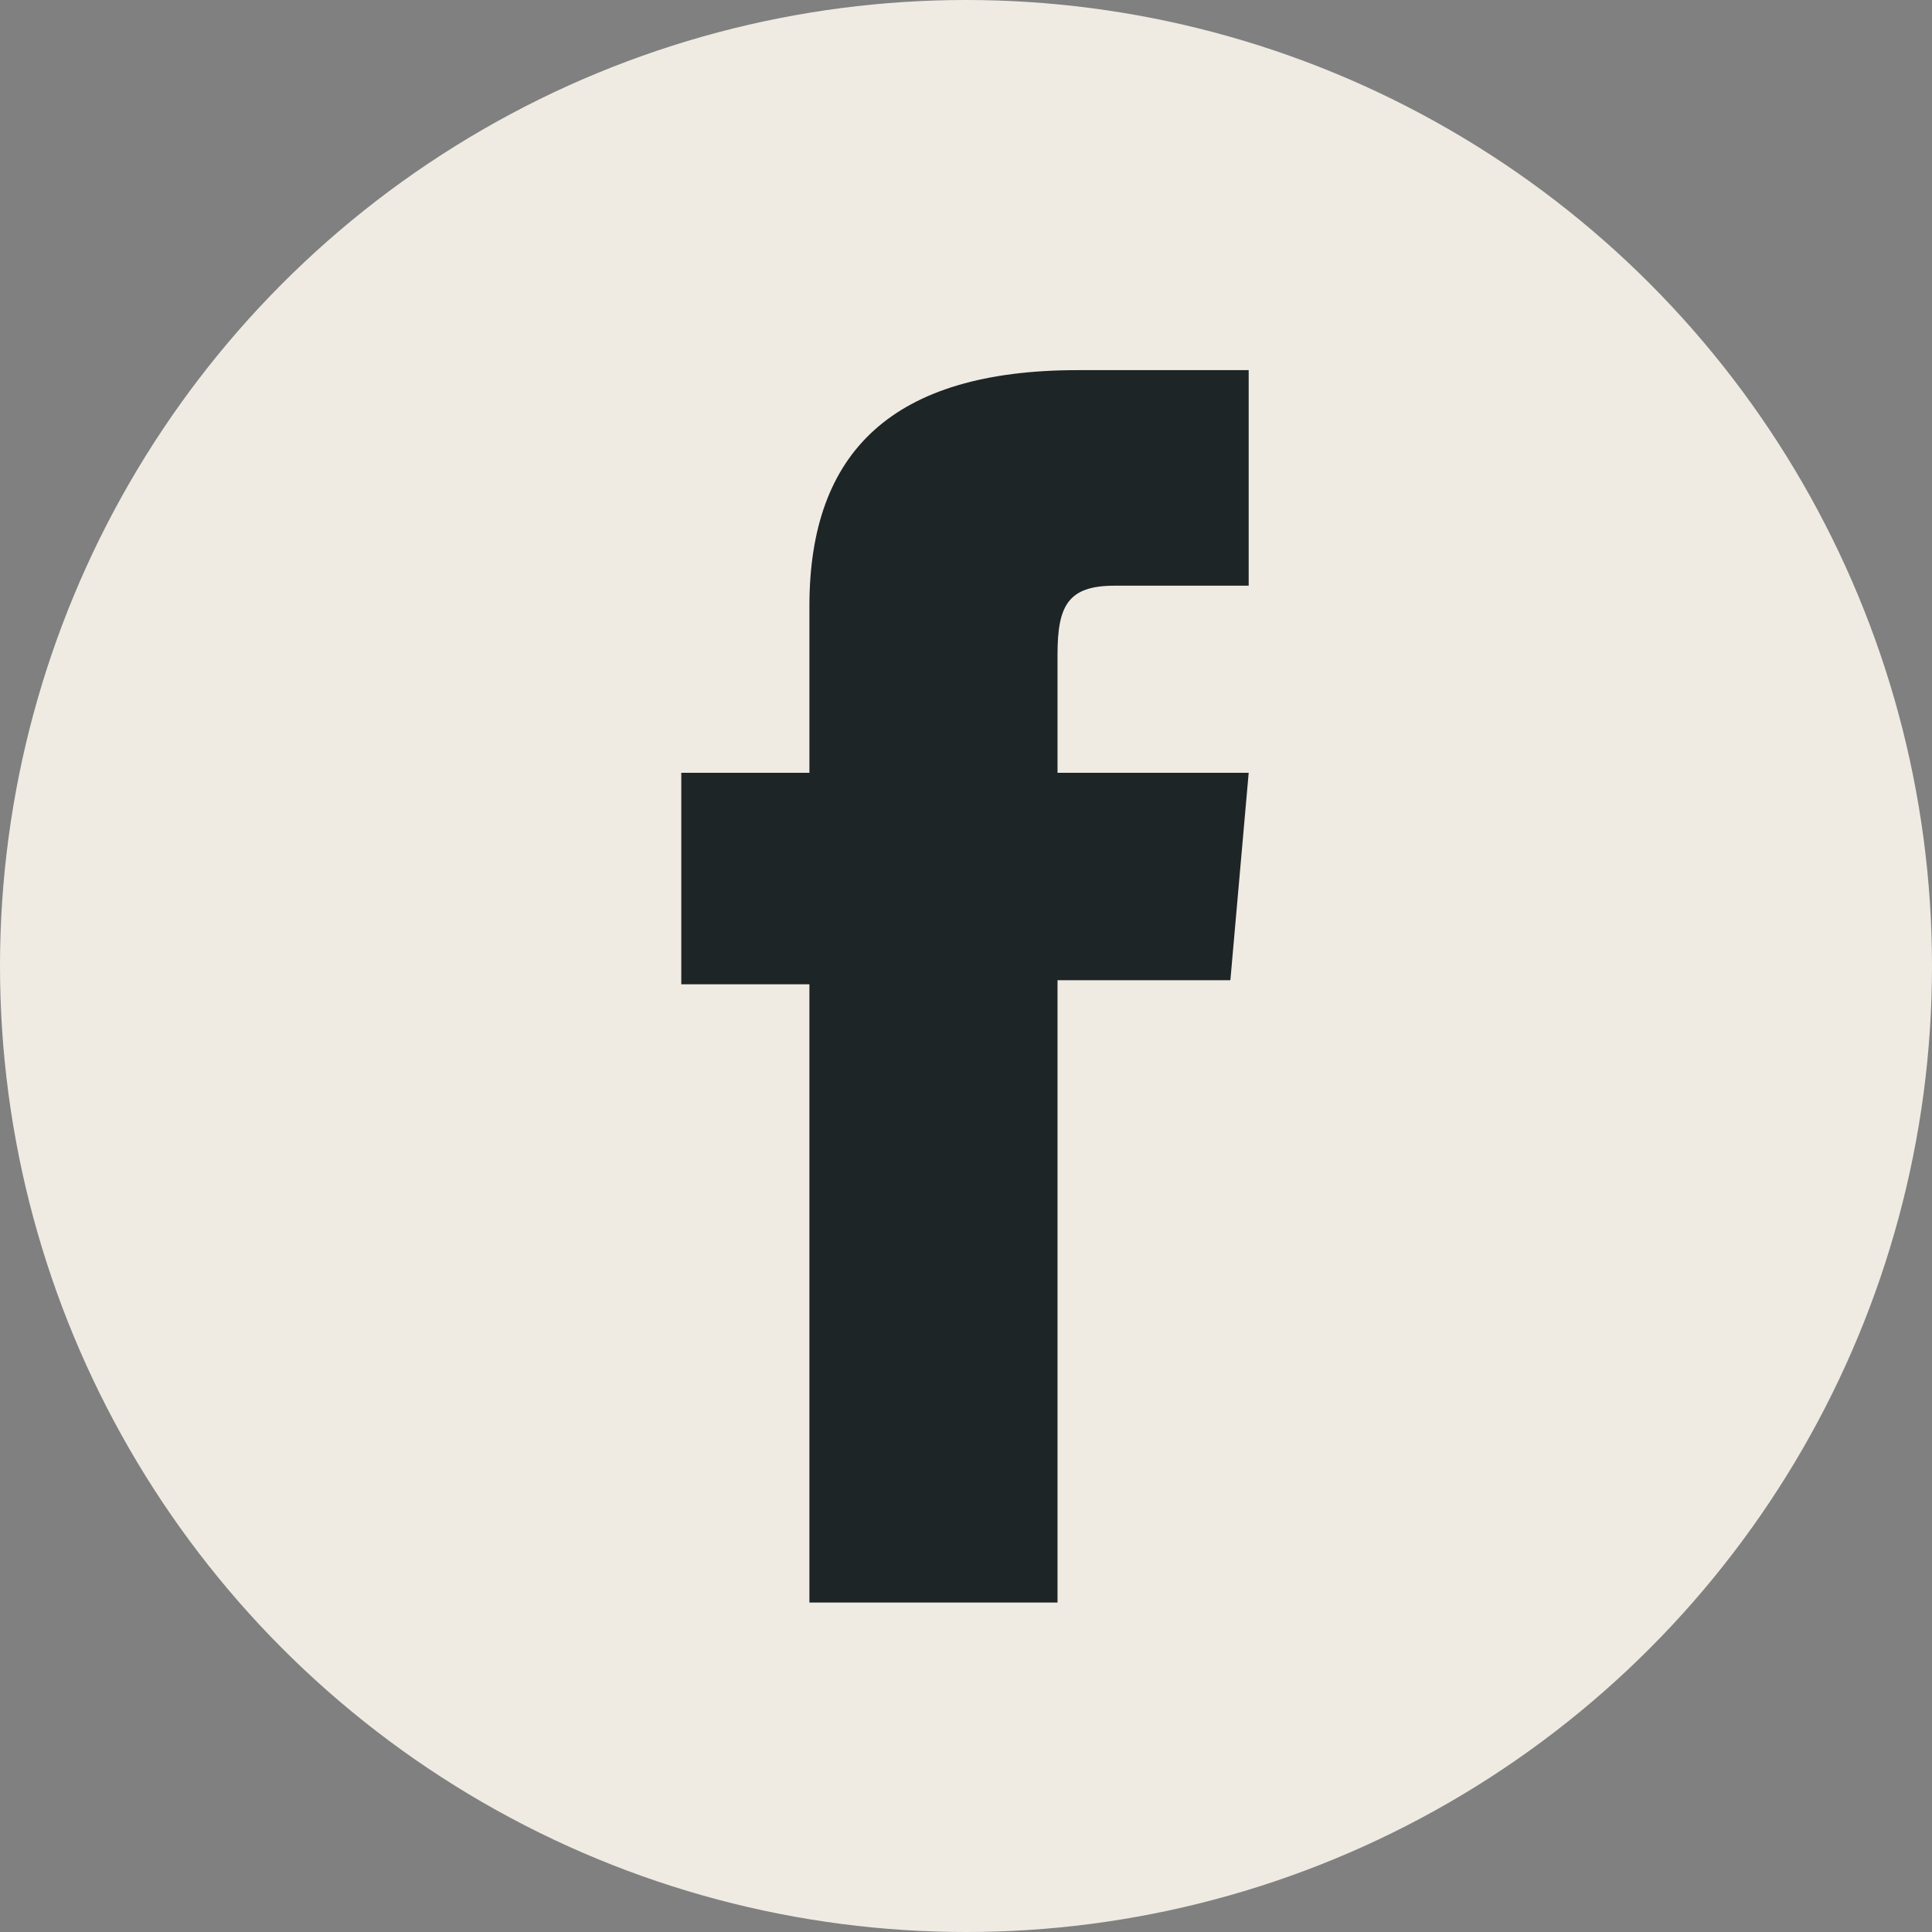 <?xml version="1.0" encoding="utf-8"?>
<!-- Generator: Adobe Illustrator 21.0.0, SVG Export Plug-In . SVG Version: 6.00 Build 0)  -->
<svg version="1.1" id="Layer_1" xmlns="http://www.w3.org/2000/svg" xmlns:xlink="http://www.w3.org/1999/xlink" x="0px" y="0px"
	 viewBox="0 0 95 95" style="enable-background:new 0 0 95 95;" xml:space="preserve">
<rect x="0" y="0" width="95" height="95" fill="#808080" stroke="none"/>
<style type="text/css">
	.st0{fill:#EFEBE3;}
	.st1{fill:#1E2527;}
</style>
<circle class="st0" cx="47.5" cy="47.5" r="47.5"/>
<path class="st1" d="M39.8,78.8H52V48.2h8.5L61.4,38H52c0,0,0-3.8,0-5.8c0-2.4,0.5-3.4,2.8-3.4c1.9,0,6.6,0,6.6,0V18.2
	c0,0-7,0-8.4,0c-9.1,0-13.2,4-13.2,11.6c0,6.7,0,8.2,0,8.2h-6.3v10.4h6.3V78.8z"/>
</svg>
